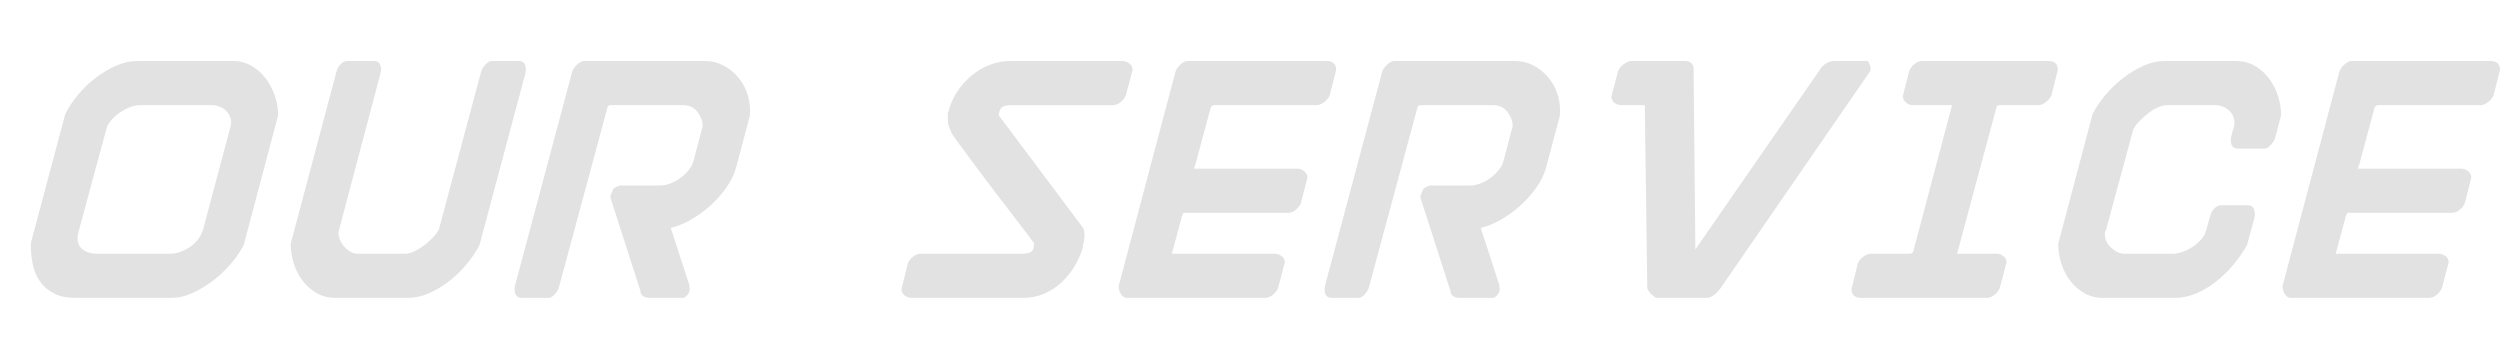 <?xml version="1.0" encoding="UTF-8"?><svg id="b" xmlns="http://www.w3.org/2000/svg" viewBox="0 0 324.442 46.109"><g id="c"><path d="M9.827,38.657c-1.149,0-2.096-.194-2.841-.582-.745-.388-1.344-.9-1.793-1.537-.45-.636-.761-1.366-.931-2.189-.171-.823-.256-1.654-.256-2.492v-.326l4.471-16.767c.434-.838.993-1.669,1.677-2.492.683-.822,1.444-1.552,2.282-2.189.838-.636,1.715-1.156,2.631-1.56.916-.403,1.84-.605,2.771-.605h12.436c.838,0,1.614.202,2.329.605.714.404,1.327.939,1.84,1.607.512.668.916,1.421,1.211,2.259.295.838.443,1.693.443,2.562l-4.471,16.86c-.435.838-1.009,1.669-1.723,2.492-.715.823-1.499,1.553-2.352,2.189-.854.637-1.731,1.157-2.632,1.56-.901.404-1.77.605-2.608.605h-12.482ZM10.2,30.041c-.093.373-.14.668-.14.885,0,.621.233,1.11.699,1.467.466.357,1.102.536,1.909.536h9.315c.932,0,1.824-.295,2.678-.885.854-.589,1.42-1.351,1.7-2.282l3.54-13.274v.093c0-.062.007-.124.023-.187.015-.062.023-.124.023-.186.031-.031.047-.124.047-.28,0-.652-.249-1.195-.745-1.63-.497-.435-1.103-.652-1.816-.652h-9.269c-.435,0-.901.101-1.397.303-.497.202-.955.459-1.374.769-.419.311-.777.652-1.071,1.025-.295.373-.474.73-.536,1.071l-3.586,13.228Z" fill="#e2e2e2"/><path d="M43.548,38.657c-.901,0-1.708-.202-2.422-.605-.715-.403-1.327-.939-1.84-1.607-.512-.667-.901-1.42-1.164-2.259-.264-.838-.396-1.692-.396-2.562l5.962-22.403c.093-.341.271-.644.535-.908.264-.263.551-.396.862-.396h3.447c.373,0,.621.124.745.373.124.249.187.497.187.745,0,.031-.031.202-.093.512l-5.449,20.586c0,.342.07.675.21,1.001s.326.622.559.885c.233.264.496.482.792.652.295.171.598.256.908.256h6.195c.341,0,.729-.1,1.165-.303.434-.202.869-.466,1.304-.792.435-.326.83-.683,1.188-1.071.357-.388.613-.752.769-1.095l-.047.093,5.496-20.54c.093-.28.28-.566.559-.862.279-.295.559-.442.838-.442h3.493c.589,0,.885.357.885,1.071,0,.311-.016.482-.046.512l-5.962,22.31c-.435.838-.994,1.669-1.677,2.492-.683.823-1.437,1.553-2.259,2.189-.823.637-1.693,1.157-2.608,1.56-.916.404-1.84.605-2.771.605h-9.362Z" fill="#e2e2e2"/><path d="M79.225,25.663v-.279l.279-.605-.047.093c.062-.28.202-.466.419-.559.217-.093.388-.17.512-.233h5.217c.434,0,.885-.085,1.351-.256.466-.17.9-.403,1.304-.698.403-.295.76-.629,1.071-1.001.31-.373.528-.761.652-1.165l1.165-4.425v.093l.046-.419c-.031-.559-.264-1.125-.698-1.7-.435-.574-1.056-.862-1.863-.862h-9.408c-.156,0-.28.078-.373.233l-6.334,23.474c-.093.28-.272.567-.536.862-.264.295-.536.442-.815.442h-3.447c-.621,0-.931-.356-.931-1.071,0-.31.015-.481.047-.512l7.406-27.712c.093-.341.31-.667.652-.978.341-.31.652-.466.931-.466h15.649c.838,0,1.614.179,2.329.536.714.357,1.335.831,1.863,1.42.528.59.939,1.273,1.234,2.049.295.776.443,1.583.443,2.422l-.047.745-1.77,6.66c-.249.901-.683,1.786-1.304,2.655-.622.87-1.327,1.654-2.119,2.352-.792.698-1.63,1.297-2.515,1.793-.885.497-1.731.838-2.538,1.025l2.422,7.452v.186c0,.031.007.07.023.116.015.047.023.086.023.116l-.047.326c-.093.373-.342.668-.745.885h-4.425c-.715,0-1.118-.295-1.211-.885l.047.046-3.912-12.156Z" fill="#e2e2e2"/><path d="M134.183,31.811v-.279c-.901-1.18-1.677-2.205-2.329-3.074-.777-.993-1.63-2.103-2.562-3.33-.931-1.226-1.809-2.391-2.632-3.493-.823-1.102-1.53-2.057-2.119-2.864-.59-.807-.931-1.288-1.025-1.444l-.326-.792c-.125-.248-.186-.698-.186-1.351v-.326c0-.186.015-.294.046-.326v.093c0-.031.007-.062.023-.093.015-.031.023-.062.023-.093.217-.869.582-1.7,1.094-2.492.512-.792,1.125-1.491,1.84-2.096.714-.605,1.506-1.078,2.375-1.42.869-.341,1.77-.512,2.701-.512h14.625c.28,0,.559.109.838.326.28.218.419.497.419.838l-.885,3.307c-.156.342-.388.637-.698.885-.311.249-.637.373-.978.373h-12.901c-.715,0-1.172.063-1.374.187-.202.125-.349.326-.442.605v-.047c-.031.156-.055.272-.07.349-.016.078-.023.132-.023.163,0,.062.031.124.093.186l10.852,14.485c.093.249.147.443.163.582.015.14.023.272.023.396,0,.342-.078.823-.233,1.444h.047c-.249.901-.614,1.747-1.094,2.538-.482.792-1.056,1.499-1.723,2.119-.668.622-1.42,1.111-2.259,1.467-.838.357-1.723.536-2.655.536h-14.578c-.311,0-.598-.108-.862-.326-.264-.217-.396-.496-.396-.838l.838-3.353c.155-.341.388-.629.698-.862.31-.233.636-.349.978-.349h12.808c.652,0,1.102-.054,1.351-.163.248-.108.403-.303.466-.582.031-.03.047-.155.047-.373Z" fill="#e2e2e2"/><path d="M153.652,27.619c-.063,0-.116.063-.163.187-.047.125-.101.249-.163.373l.047-.047-1.258,4.657v.14h13.321c.31,0,.605.101.885.303.28.202.419.474.419.815l-.885,3.353c-.156.342-.388.637-.698.885-.311.249-.637.373-.978.373h-17.931c-.28,0-.529-.147-.745-.442-.218-.295-.326-.659-.326-1.095l7.359-27.759c.093-.341.31-.667.652-.978.341-.31.652-.466.931-.466h18.025c.838,0,1.258.388,1.258,1.164l-.838,3.307c-.156.342-.404.637-.745.885-.342.249-.652.373-.931.373h-13.367c-.093,0-.218.078-.373.233l-2.096,7.778v-.093c-.031.031-.047.062-.047.093v.046c-.031.031-.047.093-.047.187h13.46c.279,0,.559.109.838.326.279.218.419.497.419.838l-.838,3.307c-.156.342-.389.637-.699.885-.311.249-.637.373-.978.373h-13.507Z" fill="#e2e2e2"/><path d="M184.345,25.663v-.279l.279-.605-.047.093c.062-.28.202-.466.419-.559.217-.093.388-.17.512-.233h5.217c.434,0,.885-.085,1.351-.256.466-.17.9-.403,1.304-.698.403-.295.76-.629,1.071-1.001.31-.373.528-.761.652-1.165l1.165-4.425v.093l.046-.419c-.031-.559-.264-1.125-.698-1.7-.435-.574-1.056-.862-1.863-.862h-9.408c-.156,0-.28.078-.373.233l-6.334,23.474c-.093.28-.272.567-.536.862-.264.295-.536.442-.815.442h-3.447c-.621,0-.931-.356-.931-1.071,0-.31.015-.481.047-.512l7.406-27.712c.093-.341.31-.667.652-.978.341-.31.652-.466.931-.466h15.649c.838,0,1.614.179,2.329.536.714.357,1.335.831,1.863,1.42.528.59.939,1.273,1.234,2.049.295.776.443,1.583.443,2.422l-.047.745-1.77,6.66c-.249.901-.683,1.786-1.304,2.655-.622.87-1.327,1.654-2.119,2.352-.792.698-1.63,1.297-2.515,1.793-.885.497-1.731.838-2.538,1.025l2.422,7.452v.186c0,.031.007.07.023.116.015.047.023.086.023.116l-.047.326c-.093.373-.342.668-.745.885h-4.425c-.715,0-1.118-.295-1.211-.885l.047.046-3.912-12.156Z" fill="#e2e2e2"/><path d="M213.454,13.646h-2.981c-.373,0-.691-.1-.955-.303-.264-.201-.396-.473-.396-.815l.885-3.354c.155-.341.411-.636.768-.885.357-.248.676-.373.955-.373h6.893c.683,0,1.071.295,1.164.885l.233,23.567,16.395-23.661c.248-.279.52-.481.815-.605.295-.124.551-.186.769-.186h4.378c.248.342.373.652.373.931v.326l-19.562,28.365c-.466.59-.963.963-1.49,1.118h-6.8c-.342-.248-.582-.45-.722-.605-.14-.155-.272-.356-.396-.605l-.326-23.8Z" fill="#e2e2e2"/><path d="M253.975,32.975c.031-.031.093-.047.186-.047h4.984c.279,0,.559.101.838.303.279.202.419.474.419.815l-.885,3.353c-.156.342-.389.637-.699.885-.311.249-.621.373-.931.373h-16.348c-.838,0-1.258-.388-1.258-1.165l.838-3.353c.155-.341.403-.629.745-.862.341-.233.652-.349.931-.349h5.03c.217,0,.388-.109.512-.326l-.047.046,5.03-18.956c-.031-.031-.062-.047-.093-.047h-5.03c-.28,0-.559-.108-.838-.326-.28-.217-.419-.496-.419-.838l.838-3.307c.155-.341.388-.636.698-.885.31-.248.636-.373.978-.373h16.348c.838,0,1.258.388,1.258,1.164l-.838,3.307c-.156.342-.404.637-.745.885-.342.249-.652.373-.932.373h-4.983c-.125,0-.226.008-.303.023-.078.016-.133.101-.163.256l-5.123,19.05Z" fill="#e2e2e2"/><path d="M286.857,27.945c.093-.341.271-.644.535-.908.264-.263.551-.396.862-.396h3.447c.373,0,.621.125.745.373.124.249.187.528.187.838l-.047.373-.978,3.586c-.466.838-1.041,1.669-1.723,2.492-.683.823-1.437,1.561-2.259,2.212-.823.652-1.693,1.172-2.608,1.561-.916.388-1.84.582-2.771.582h-9.315c-.901,0-1.708-.202-2.422-.605-.715-.403-1.327-.939-1.84-1.607-.512-.667-.901-1.42-1.164-2.259-.264-.838-.396-1.692-.396-2.562l4.471-16.86c.434-.838,1.001-1.669,1.7-2.492.699-.822,1.467-1.552,2.305-2.189.838-.636,1.707-1.156,2.608-1.56.9-.403,1.785-.605,2.655-.605h9.362c.869,0,1.661.202,2.375.605.714.404,1.327.939,1.84,1.607.512.668.908,1.421,1.188,2.259s.419,1.693.419,2.562l-.792,3.027c-.093.249-.28.528-.559.838-.28.311-.544.466-.792.466h-3.493c-.59,0-.885-.356-.885-1.071,0-.31.015-.481.046-.512l.326-1.165v.047c0-.062.007-.109.023-.14.015-.031.023-.077.023-.14.031-.03.046-.155.046-.373,0-.652-.249-1.195-.745-1.63-.497-.435-1.103-.652-1.816-.652h-6.241c-.342,0-.73.101-1.164.303-.435.202-.862.466-1.281.792-.419.326-.808.683-1.165,1.071-.357.389-.614.753-.769,1.094l.047-.093-3.586,13.228v-.14c0,.031-.016.047-.047.047v.046c-.031.031-.047.171-.047.419,0,.652.28,1.234.838,1.747s1.133.769,1.723.769h6.241c.403,0,.846-.085,1.327-.256.481-.17.932-.403,1.351-.699.419-.295.784-.629,1.094-1.001.31-.373.512-.776.605-1.211l.512-1.816Z" fill="#e2e2e2"/><path d="M304.695,27.619c-.063,0-.116.063-.163.187-.047.125-.101.249-.163.373l.047-.047-1.258,4.657v.14h13.321c.31,0,.605.101.885.303.28.202.419.474.419.815l-.885,3.353c-.156.342-.388.637-.698.885-.311.249-.637.373-.978.373h-17.931c-.28,0-.529-.147-.745-.442-.218-.295-.326-.659-.326-1.095l7.359-27.759c.093-.341.31-.667.652-.978.341-.31.652-.466.931-.466h18.025c.838,0,1.258.388,1.258,1.164l-.838,3.307c-.156.342-.404.637-.745.885-.342.249-.652.373-.931.373h-13.367c-.093,0-.218.078-.373.233l-2.096,7.778v-.093c-.031.031-.047.062-.047.093v.046c-.031.031-.047.093-.047.187h13.46c.279,0,.559.109.838.326.279.218.419.497.419.838l-.838,3.307c-.156.342-.389.637-.699.885-.311.249-.637.373-.978.373h-13.507Z" fill="#e2e2e2"/></g></svg>